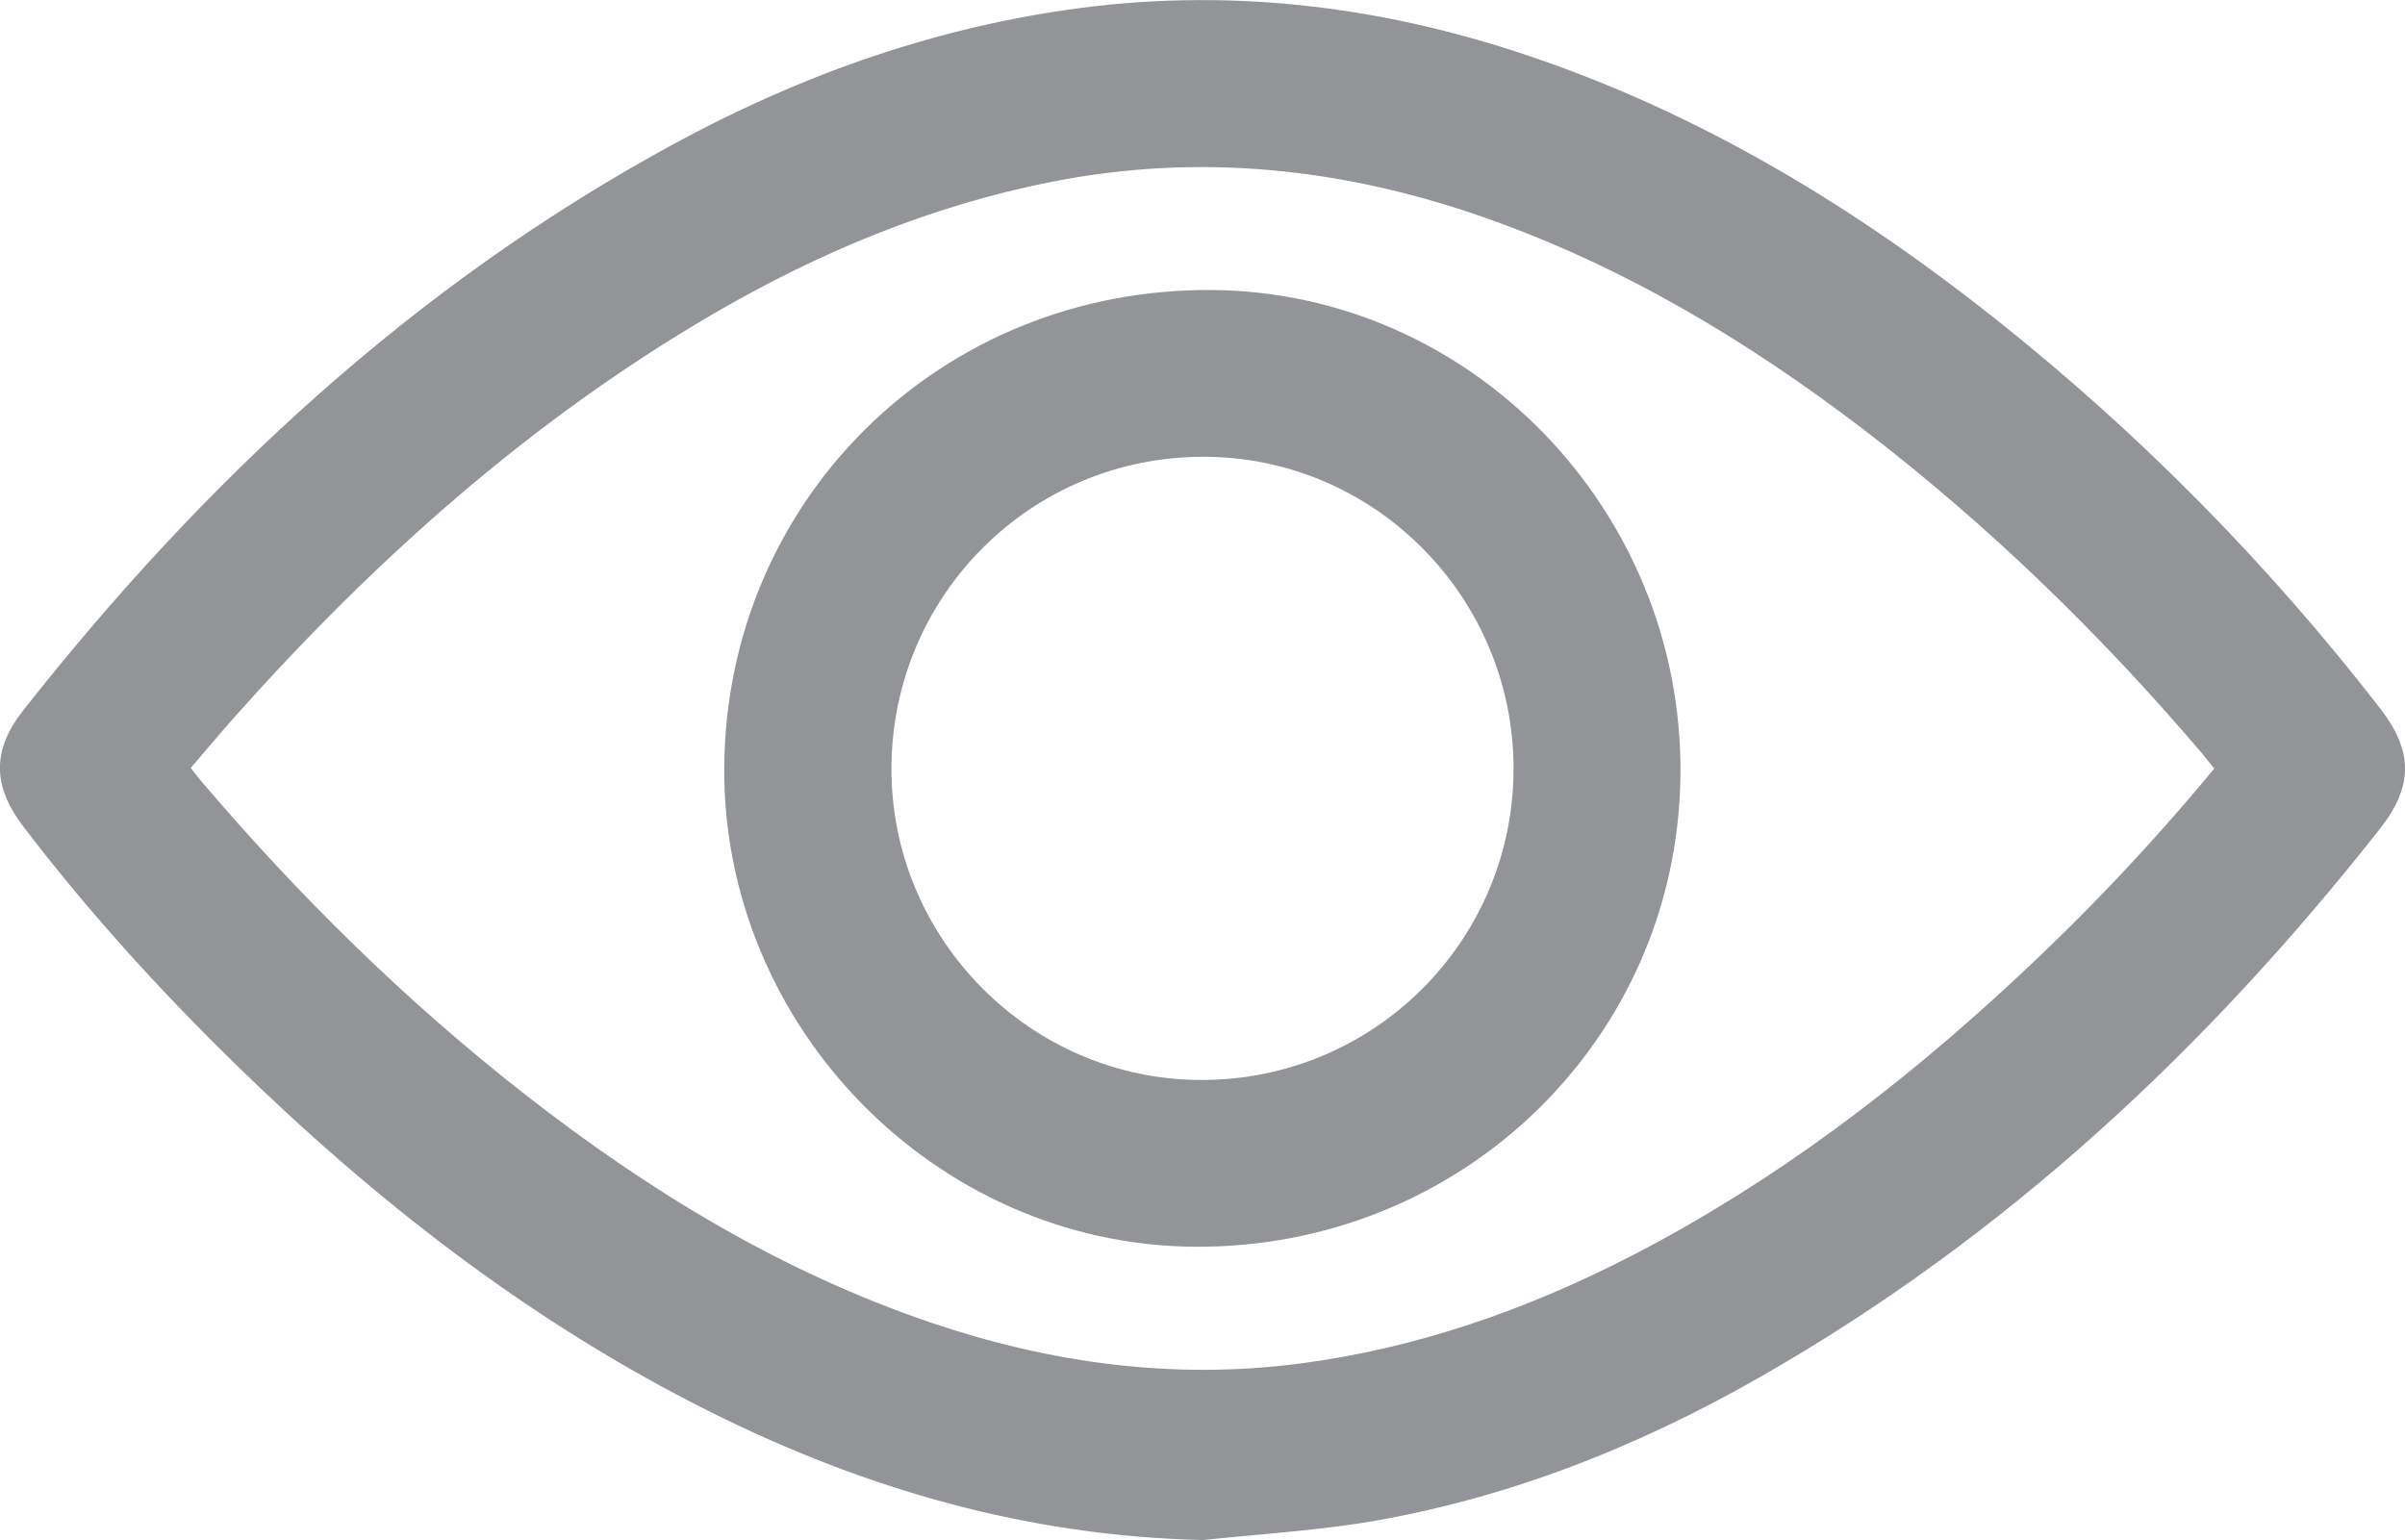 <svg xmlns="http://www.w3.org/2000/svg" xmlns:xlink="http://www.w3.org/1999/xlink" x="0px" y="0px" width="16.152px" height="10.344px" viewBox="0 0 16.152 10.344" enable-background="new 0 0 16.152 10.344" xml:space="preserve">
<g>
	<path fill="#929497" d="M8.08,10.344c-1.175-0.026-2.269-0.341-3.31-0.861C3.566,8.882,2.519,8.066,1.562,7.129
		C1.058,6.635,0.585,6.113,0.157,5.552c-0.208-0.272-0.212-0.513,0-0.782c1.213-1.54,2.625-2.854,4.357-3.797
		c0.829-0.452,1.708-0.77,2.646-0.906c1.056-0.154,2.085-0.035,3.092,0.303c1.166,0.391,2.2,1.018,3.157,1.778
		c0.963,0.766,1.822,1.637,2.576,2.61c0.222,0.286,0.224,0.522,0,0.807c-1.166,1.482-2.524,2.749-4.171,3.688
		c-0.833,0.475-1.716,0.822-2.665,0.976C8.796,10.284,8.437,10.306,8.08,10.344z M14.871,5.162
		c-0.032-0.039-0.058-0.072-0.084-0.104c-0.683-0.802-1.434-1.532-2.271-2.173c-0.783-0.598-1.62-1.1-2.555-1.427
		C9.016,1.128,8.05,1.025,7.059,1.222C6.248,1.383,5.498,1.696,4.787,2.11c-1.226,0.716-2.27,1.649-3.21,2.704
		C1.477,4.927,1.38,5.043,1.281,5.158c0.026,0.033,0.044,0.058,0.064,0.081C2.005,6.016,2.727,6.727,3.53,7.354
		c0.829,0.647,1.718,1.188,2.72,1.529c0.805,0.273,1.629,0.386,2.477,0.276c0.792-0.103,1.533-0.364,2.24-0.729
		c0.945-0.489,1.784-1.126,2.562-1.848C14.004,6.141,14.451,5.671,14.871,5.162z"/>
	<path fill="#929497" d="M4.864,5.152C4.878,3.349,6.323,1.934,8.14,1.948c1.741,0.014,3.159,1.478,3.146,3.247
		c-0.013,1.779-1.466,3.193-3.267,3.179C6.285,8.36,4.852,6.896,4.864,5.152z M10.165,5.167c0.002-1.154-0.932-2.097-2.078-2.099
		c-1.158-0.003-2.094,0.927-2.1,2.087C5.981,6.305,6.919,7.251,8.065,7.254C9.224,7.257,10.162,6.323,10.165,5.167z"/>
</g>
</svg>
